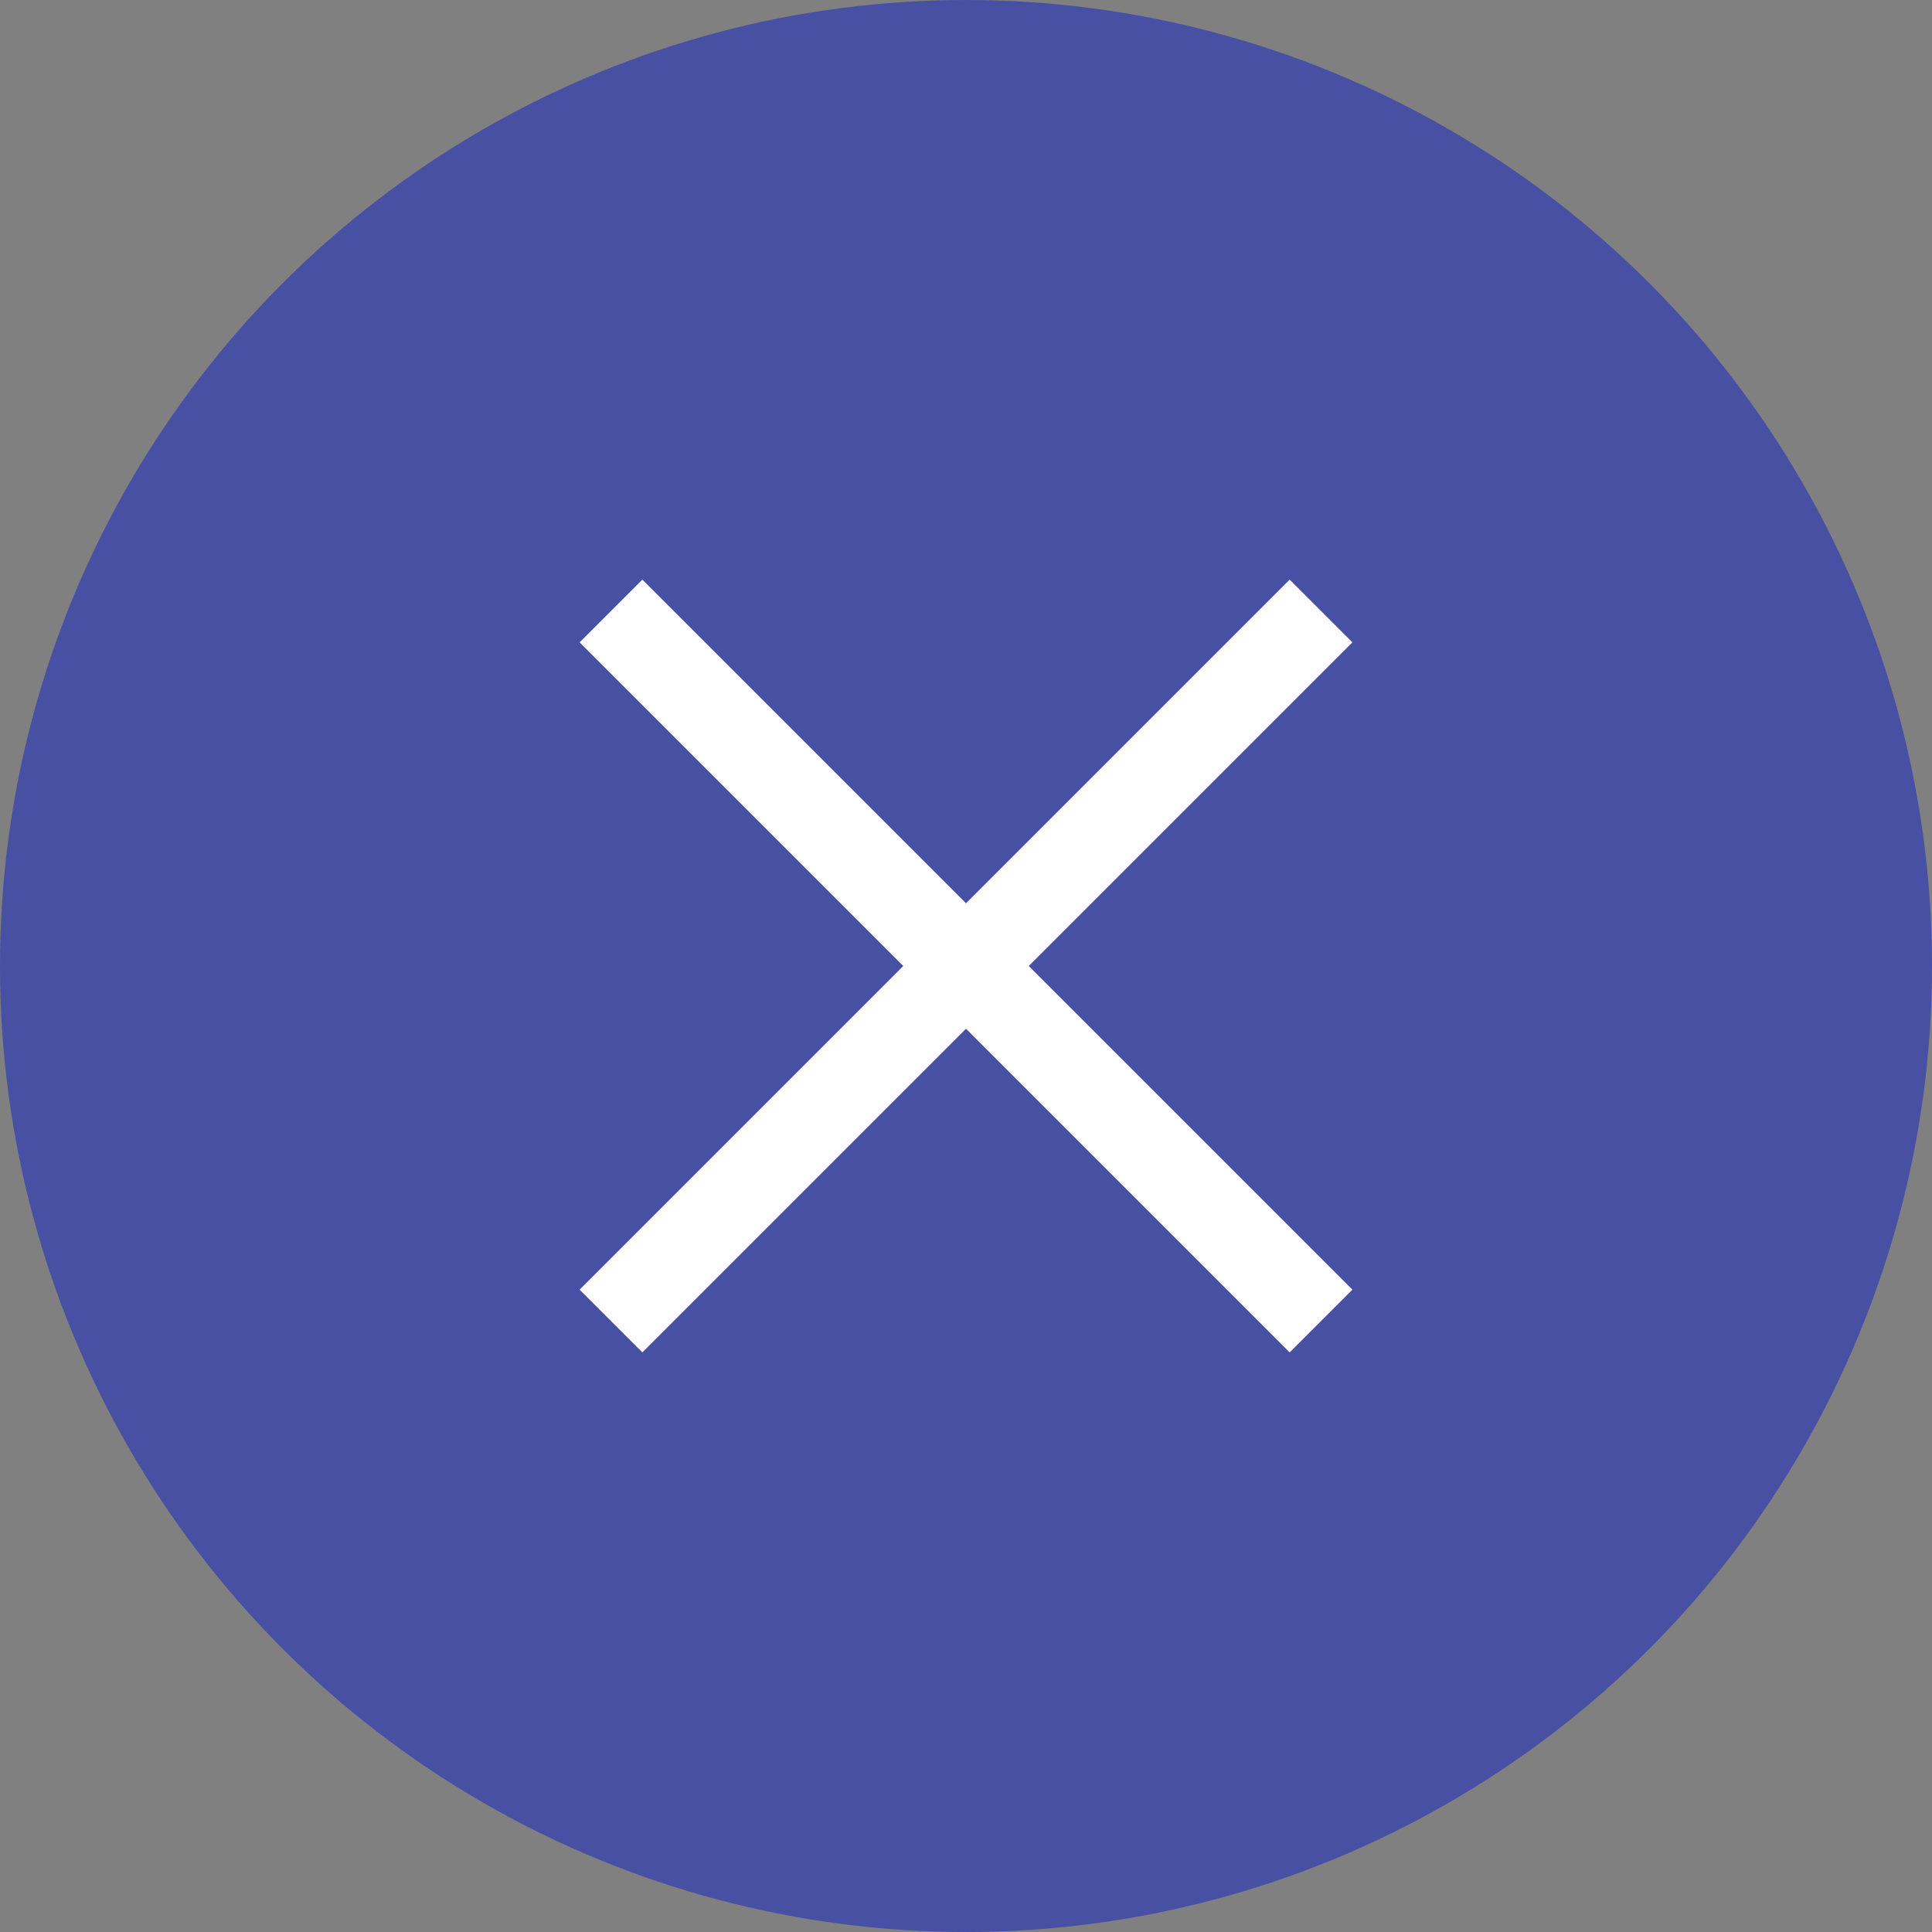 <svg width="40" height="40" viewBox="0 0 40 40" fill="none" xmlns="http://www.w3.org/2000/svg">
<rect x="0" y="0" width="40" height="40" fill="#808080" stroke="none"/>
<circle cx="20" cy="20" r="20" fill="#4750A3"/>
<path d="M13.299 12L12 13.299L18.701 20L12 26.701L13.299 28L20 21.299L26.701 28L28 26.701L21.299 20L28 13.299L26.701 12L20 18.701L13.299 12Z" fill="white"/>
</svg>
